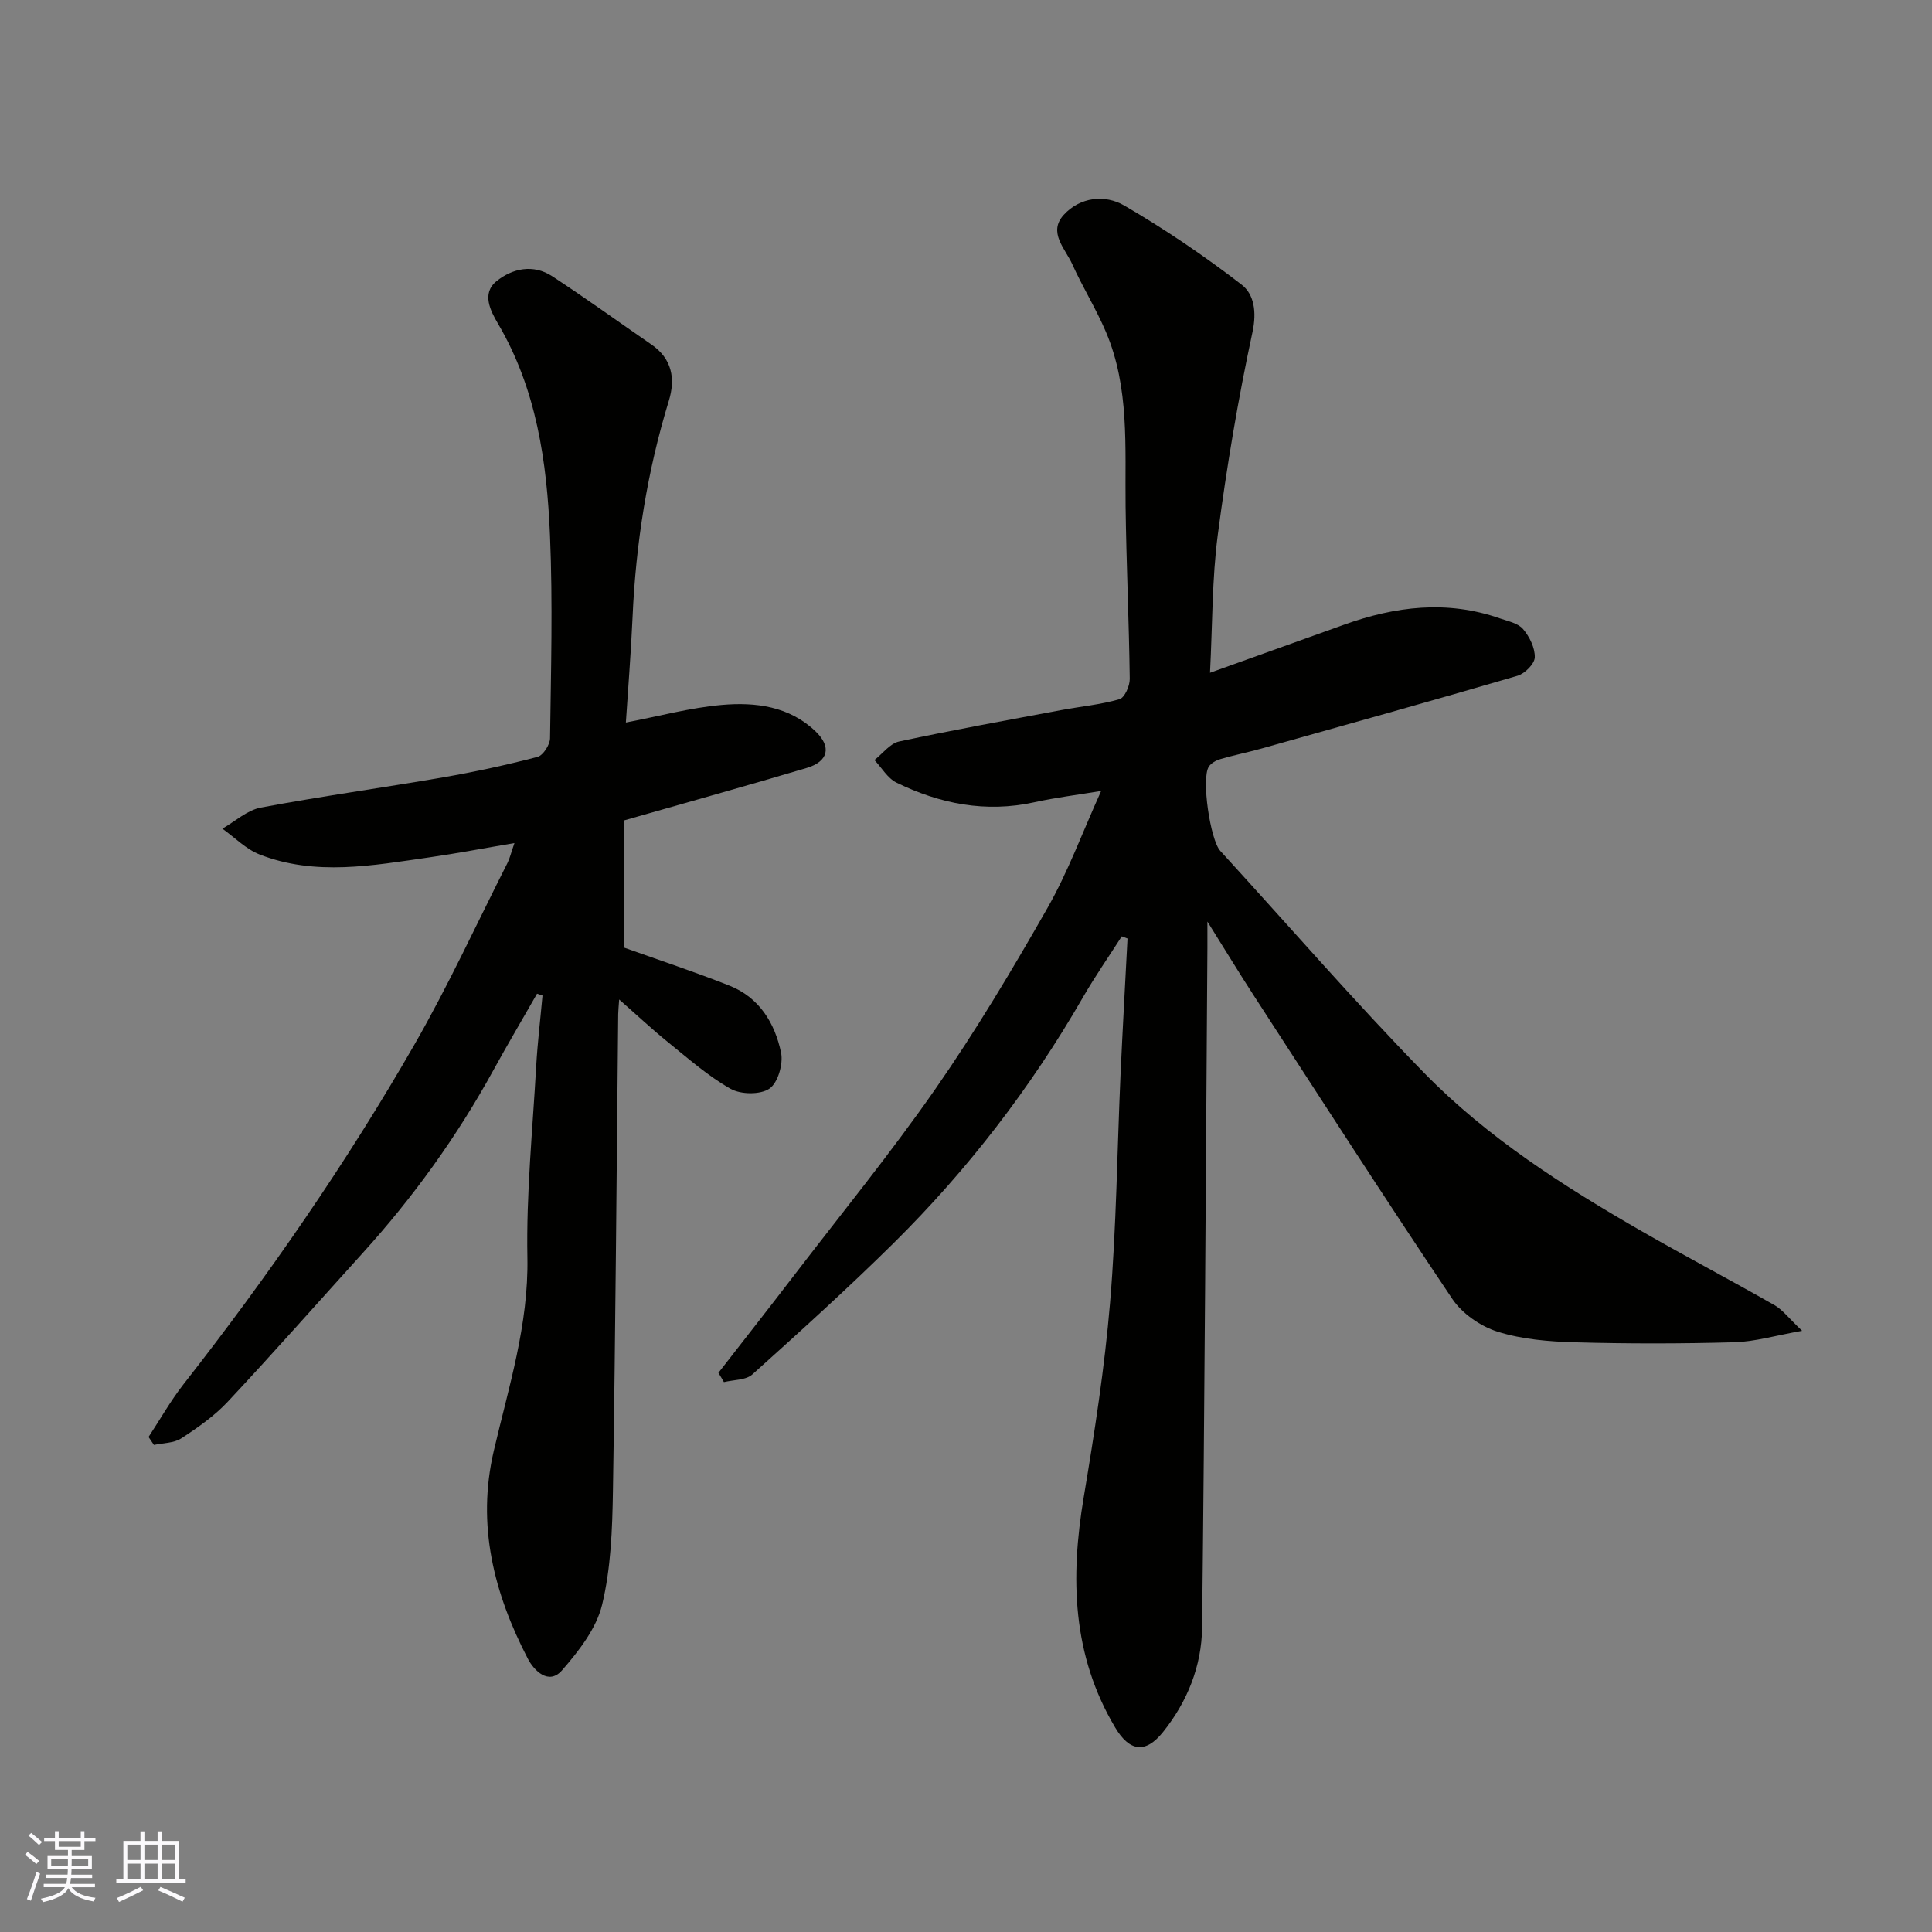<svg enable-background="new 0 0 400 400" viewBox="0 0 400 400" xmlns="http://www.w3.org/2000/svg"><rect x="0" y="0" width="400" height="400" fill="#808080" stroke="none"/><path d="m148.74 284.23c5.2-6.69 10.44-13.35 15.59-20.08 9.85-12.86 20.11-25.43 29.35-38.72 8.36-12.03 15.91-24.67 23.17-37.41 4.26-7.47 7.25-15.67 11.13-24.26-5 .83-9.46 1.37-13.83 2.34-10.05 2.21-19.51.34-28.53-4.06-1.85-.9-3.07-3.09-4.58-4.68 1.7-1.32 3.22-3.43 5.11-3.84 11.16-2.39 22.39-4.41 33.61-6.51 4.01-.75 8.12-1.12 12.02-2.25 1.06-.31 2.14-2.75 2.12-4.2-.15-11.94-.71-23.87-.86-35.8-.15-12.18.85-24.48-4.08-36.06-2.04-4.79-4.82-9.25-6.96-14-1.45-3.22-5.08-6.59-1.76-10.22 3.38-3.7 8.54-4.25 12.52-1.93 8.44 4.91 16.58 10.43 24.31 16.39 2.57 1.98 3.15 5.63 2.24 9.84-2.98 13.86-5.34 27.89-7.18 41.95-1.2 9.15-1.09 18.47-1.61 28.56 9.85-3.53 18.8-6.74 27.75-9.95 10.61-3.81 21.32-5.13 32.23-1.32 1.69.59 3.78.99 4.83 2.22 1.34 1.57 2.49 3.9 2.43 5.86-.04 1.34-2.06 3.37-3.57 3.81-17.63 5.17-35.33 10.1-53.02 15.07-2.82.79-5.7 1.36-8.51 2.19-.89.26-1.91.82-2.39 1.56-1.59 2.48.31 15.17 2.37 17.43 14.06 15.36 27.7 31.12 42.24 46 13.11 13.42 28.93 23.5 45.14 32.82 9.05 5.2 18.3 10.06 27.37 15.24 1.67.95 2.91 2.65 5.72 5.31-5.54.98-9.77 2.25-14.04 2.37-10.99.31-22 .32-32.99.01-5.37-.15-10.93-.6-16-2.19-3.54-1.11-7.35-3.74-9.4-6.8-13.91-20.71-27.4-41.71-40.99-62.64-3.08-4.74-6.01-9.57-9.71-15.48 0 2.6.01 4 0 5.39-.33 46.93-.57 93.86-1.1 140.78-.09 7.96-3.05 15.35-8.09 21.63-3.64 4.54-6.94 4.04-9.9-.93-8.93-14.99-9.31-31.02-6.52-47.67 2.24-13.38 4.33-26.83 5.46-40.33 1.31-15.65 1.46-31.39 2.16-47.09.43-9.43.96-18.85 1.45-28.27-.4-.15-.8-.3-1.19-.45-2.69 4.2-5.54 8.29-8.03 12.61-10.79 18.73-23.87 35.73-39.21 50.91-9.46 9.35-19.34 18.28-29.24 27.18-1.35 1.21-3.9 1.1-5.89 1.59-.36-.64-.75-1.28-1.14-1.92z" fill="#010100"/><path d="m111.19 205.73c-3.02 5.29-6.12 10.53-9.05 15.86-7.51 13.69-16.56 26.26-27.04 37.83-9.31 10.28-18.48 20.68-27.95 30.8-2.76 2.95-6.21 5.36-9.62 7.58-1.53 1-3.75.94-5.66 1.36-.37-.55-.74-1.1-1.11-1.65 2.4-3.65 4.56-7.49 7.24-10.92 17.54-22.4 33.7-45.76 47.86-70.42 6.98-12.16 12.85-24.95 19.19-37.47.49-.96.73-2.05 1.46-4.15-6.4 1.08-11.96 2.15-17.56 2.95-11.77 1.68-23.63 3.94-35.23-.6-2.82-1.11-5.13-3.52-7.68-5.33 2.65-1.51 5.14-3.84 7.98-4.37 12.51-2.35 25.14-4.08 37.69-6.25 6.58-1.14 13.12-2.56 19.57-4.24 1.16-.3 2.58-2.51 2.6-3.86.19-13.99.58-28.01-.01-41.98-.64-15.24-2.78-30.27-10.76-43.85-1.53-2.6-3.47-6.26-.32-8.8 3.3-2.66 7.61-3.59 11.52-1.04 6.96 4.55 13.71 9.44 20.56 14.15 4.29 2.95 5 7.11 3.6 11.66-4.48 14.63-6.84 29.59-7.51 44.86-.33 7.42-.93 14.83-1.38 21.74 6.93-1.32 13.34-3.07 19.86-3.64 6.97-.61 13.98.25 19.44 5.5 3.31 3.19 2.64 6.2-1.87 7.55-12.46 3.71-24.98 7.19-37.81 10.86v26.33c7.29 2.61 14.66 5.03 21.86 7.89 6.16 2.45 9.38 7.77 10.65 13.87.48 2.32-.65 6.24-2.41 7.44-1.89 1.29-5.93 1.23-8.05.03-4.65-2.63-8.75-6.26-12.95-9.65-3.28-2.65-6.37-5.55-10.11-8.84-.1 1.52-.19 2.28-.2 3.04-.34 32.93-.56 65.85-1.09 98.77-.13 7.87-.41 15.92-2.24 23.5-1.19 4.93-4.82 9.58-8.28 13.56-2.8 3.22-5.85.01-7.08-2.35-7.03-13.54-10.67-27.69-7.06-43.1 3.08-13.18 7.21-26.08 6.95-40-.25-13.18 1.08-26.4 1.82-39.59.28-4.89.87-9.76 1.31-14.64-.36-.14-.75-.26-1.13-.39z" fill="#010100"/><g fill="#fbfafc"><path d="m5.17 384 .55-.58c.85.61 1.65 1.24 2.4 1.87l-.59.64c-.83-.73-1.62-1.37-2.36-1.93m1.22 9.53-.82-.34c.71-1.76 1.37-3.64 1.98-5.63.24.13.5.25.76.36-.6 1.67-1.24 3.54-1.92 5.61m-.5-13.5.57-.54c.56.44 1.31 1.06 2.26 1.87l-.64.64c-.68-.66-1.41-1.32-2.19-1.97m3.25.46h2.24v-1.36h.77v1.36h4.57v-1.36h.76v1.36h2.28v.69h-2.28v1.84h-2.64v1.26h4.18v2.64h-4.21c0 .45-.02.86-.05 1.21h4.32v.69h-4.38c-.04.34-.1.75-.19 1.22h5.15v.69h-4.82c.87 1.19 2.51 1.92 4.93 2.19-.17.31-.3.57-.37.76-2.77-.49-4.52-1.41-5.26-2.76-.56 1.26-2.3 2.23-5.24 2.9-.12-.24-.26-.48-.43-.72 2.73-.55 4.38-1.34 4.96-2.38h-4.38v-.69h4.65c.1-.38.17-.79.21-1.22h-4.32v-.69h4.4c.03-.34.05-.75.05-1.21h-4.2v-2.64h4.23v-1.26h-2.69v-1.84h-2.24zm1.46 4.46v1.29h3.45c.01-.4.02-.57.01-.53v-.32-.45h-3.46zm1.55-2.59h4.57v-1.19h-4.57zm6.11 2.59h-3.42v.77c-.01.19-.01.37-.02.53h3.44z"/><path d="m32.63 379.16h.82v1.98h3.54v7.89h1.45v.78h-14.36v-.78h1.46v-7.89h3.54v-1.98h.82v1.98h2.73zm-3.49 11.48.5.73c-1.61.82-3.28 1.63-5 2.41-.13-.27-.28-.55-.44-.82 1.75-.72 3.4-1.49 4.94-2.32m-2.78-5.55h2.73v-3.18h-2.73zm0 3.95h2.73v-3.2h-2.73zm3.54-3.95h2.73v-3.18h-2.73zm0 3.95h2.73v-3.2h-2.73zm7.89 4.68c-1.84-.92-3.51-1.7-5.02-2.32l.45-.73c1.89.8 3.57 1.55 5.04 2.23zm-1.62-11.81h-2.73v3.18h2.73zm-2.73 7.13h2.73v-3.2h-2.73z"/></g></svg>